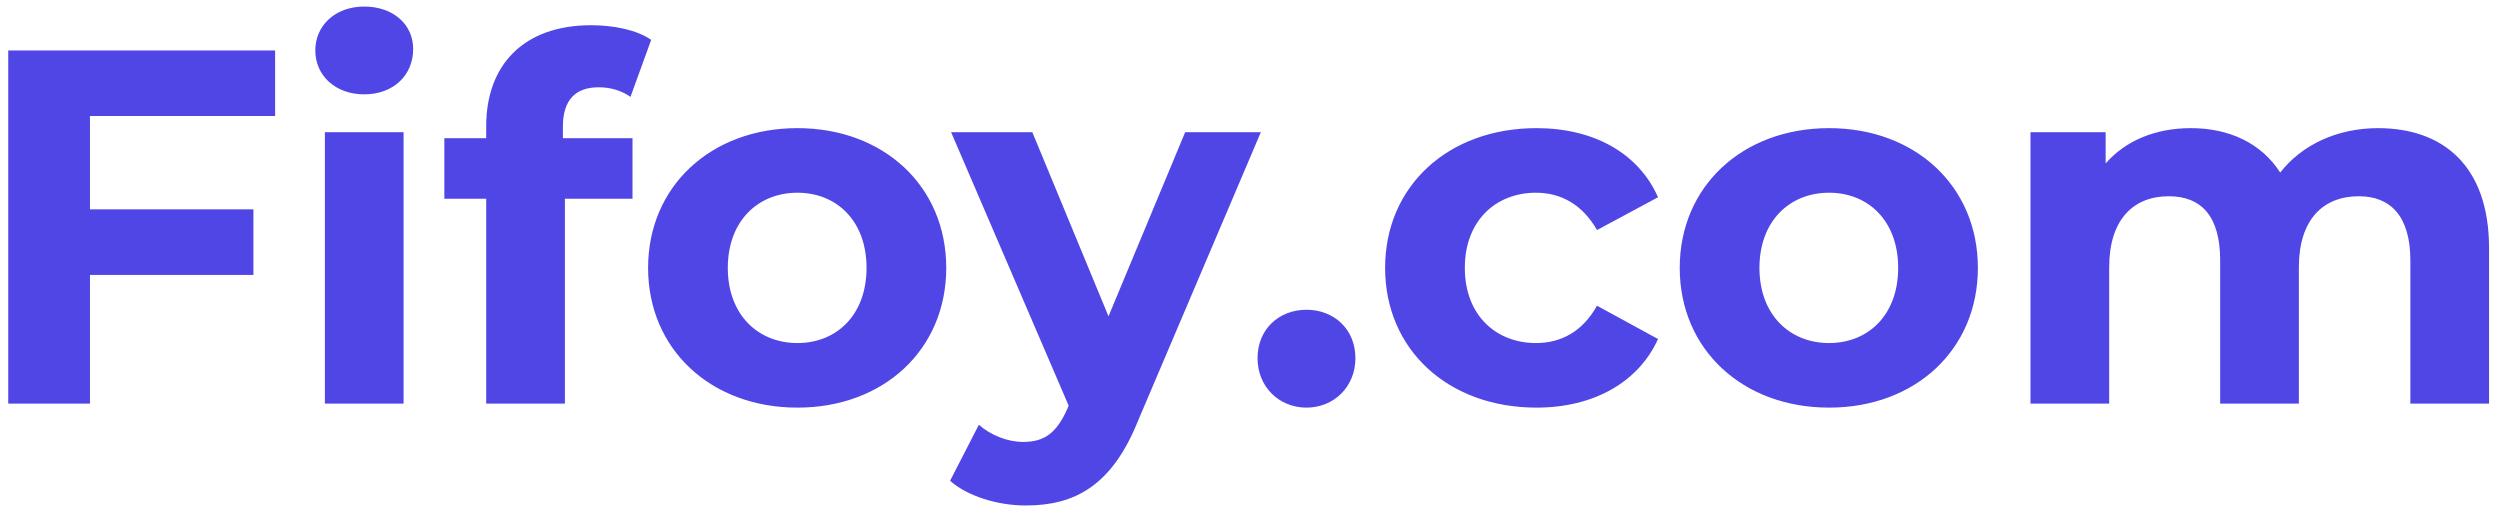 <svg width="223" height="46" viewBox="0 0 223 46" fill="none" xmlns="http://www.w3.org/2000/svg">
<path d="M24.54 10.35H8.025V18.675H22.605V24.525H8.025V36H0.735V4.5H24.54V10.35ZM32.49 8.415C29.88 8.415 28.125 6.705 28.125 4.5C28.125 2.295 29.88 0.585 32.49 0.585C35.1 0.585 36.855 2.205 36.855 4.365C36.855 6.705 35.1 8.415 32.49 8.415ZM28.98 36V11.79H36V36H28.98ZM50.21 11.295V12.33H56.42V17.73H50.39V36H43.37V17.73H39.635V12.33H43.37V11.25C43.37 5.805 46.7 2.25 52.73 2.25C54.71 2.25 56.78 2.655 58.085 3.555L56.24 8.64C55.475 8.1 54.485 7.785 53.405 7.785C51.335 7.785 50.21 8.91 50.21 11.295ZM71.13 36.36C63.435 36.36 57.81 31.185 57.81 23.895C57.81 16.605 63.435 11.43 71.13 11.43C78.825 11.43 84.405 16.605 84.405 23.895C84.405 31.185 78.825 36.36 71.13 36.36ZM71.13 30.6C74.64 30.6 77.295 28.08 77.295 23.895C77.295 19.71 74.64 17.19 71.13 17.19C67.62 17.19 64.92 19.71 64.92 23.895C64.92 28.08 67.62 30.6 71.13 30.6ZM105.718 11.79H112.468L101.533 37.485C99.193 43.335 95.863 45.09 91.498 45.09C89.023 45.09 86.323 44.28 84.748 42.885L87.313 37.89C88.393 38.835 89.878 39.42 91.273 39.42C93.208 39.42 94.288 38.565 95.233 36.405L95.323 36.18L84.838 11.79H92.083L98.878 28.215L105.718 11.79ZM116.538 36.36C114.108 36.36 112.173 34.515 112.173 31.95C112.173 29.34 114.108 27.63 116.538 27.63C118.968 27.63 120.903 29.34 120.903 31.95C120.903 34.515 118.968 36.36 116.538 36.36ZM137.052 36.36C129.177 36.36 123.552 31.185 123.552 23.895C123.552 16.605 129.177 11.43 137.052 11.43C142.137 11.43 146.142 13.635 147.897 17.595L142.452 20.52C141.147 18.225 139.212 17.19 137.007 17.19C133.452 17.19 130.662 19.665 130.662 23.895C130.662 28.125 133.452 30.6 137.007 30.6C139.212 30.6 141.147 29.61 142.452 27.27L147.897 30.24C146.142 34.11 142.137 36.36 137.052 36.36ZM163.152 36.36C155.457 36.36 149.832 31.185 149.832 23.895C149.832 16.605 155.457 11.43 163.152 11.43C170.847 11.43 176.427 16.605 176.427 23.895C176.427 31.185 170.847 36.36 163.152 36.36ZM163.152 30.6C166.662 30.6 169.317 28.08 169.317 23.895C169.317 19.71 166.662 17.19 163.152 17.19C159.642 17.19 156.942 19.71 156.942 23.895C156.942 28.08 159.642 30.6 163.152 30.6ZM212.124 11.43C217.884 11.43 222.024 14.76 222.024 22.14V36H215.004V23.22C215.004 19.305 213.249 17.505 210.414 17.505C207.264 17.505 205.059 19.53 205.059 23.85V36H198.039V23.22C198.039 19.305 196.374 17.505 193.449 17.505C190.344 17.505 188.139 19.53 188.139 23.85V36H181.119V11.79H187.824V14.58C189.624 12.51 192.324 11.43 195.429 11.43C198.804 11.43 201.684 12.735 203.394 15.39C205.329 12.915 208.479 11.43 212.124 11.43Z" fill="#4F46E5"/>
</svg>
